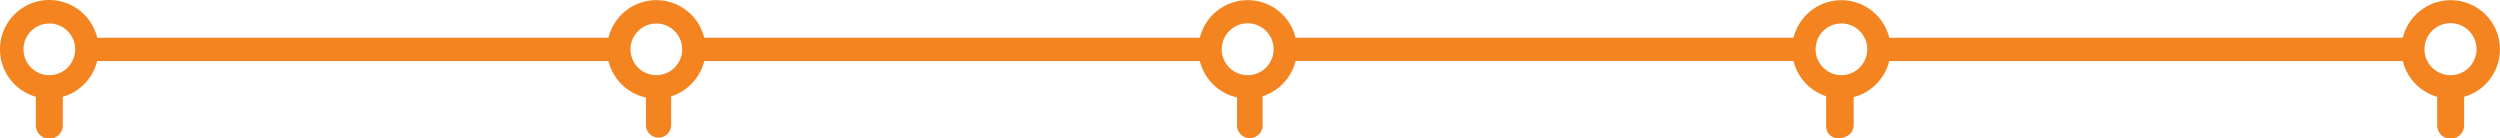 <svg id="Layer_1" data-name="Layer 1" xmlns="http://www.w3.org/2000/svg" viewBox="0 0 1090.95 60.31"><defs><style>.cls-1{fill:#f48420;}</style></defs><path class="cls-1" d="M1090.33,16.47v0a21.51,21.51,0,0,0-41.78,0H824.44a21.51,21.51,0,0,0-41.78,0H565.38a21.51,21.51,0,0,0-41.79,0H307.31a21.51,21.51,0,0,0-41.79,0H42.43A21.52,21.52,0,1,0,15.65,42.23v12.2a5.88,5.88,0,1,0,11.75,0V42.22a21.54,21.54,0,0,0,15-15.57H265.52a21.59,21.59,0,0,0,16.35,15.91v12a5.5,5.5,0,0,0,11,0V42.05a21.64,21.64,0,0,0,14.44-15.4H523.59a21.58,21.58,0,0,0,16.23,15.88V55.2a5.6,5.6,0,0,0,11.15,0V42a21.63,21.63,0,0,0,14.41-15.38H782.65A21.55,21.55,0,0,0,796.88,42V55.2a5.12,5.12,0,0,0,5.68,5.08,5.27,5.27,0,0,0,2.77-.6,5.5,5.5,0,0,0,3.58-5.15V42.37a21.68,21.68,0,0,0,15.52-15.71h224.11a21.51,21.51,0,0,0,15,15.59V54.43a5.88,5.88,0,1,0,11.75,0V42.24a21.48,21.48,0,0,0,15-25.77ZM21.53,32.8A11.27,11.27,0,1,1,32.8,21.53,11.27,11.27,0,0,1,21.53,32.8Zm264.88,0a11.27,11.27,0,1,1,11.27-11.27A11.27,11.27,0,0,1,286.41,32.8ZM554.5,26.66A11.35,11.35,0,0,1,551,30.73a11.32,11.32,0,1,1,3.53-4.07Zm259.06,0a11.27,11.27,0,0,1-10,6.14v0a11.24,11.24,0,0,1-6.66-2.19,11.46,11.46,0,0,1-3.39-4,11.26,11.26,0,0,1,20.08-10.21,11.11,11.11,0,0,1,0,10.22Zm265.89,0a11.28,11.28,0,0,1-10,6.14v0a11.35,11.35,0,1,1,10-6.17Z"/></svg>